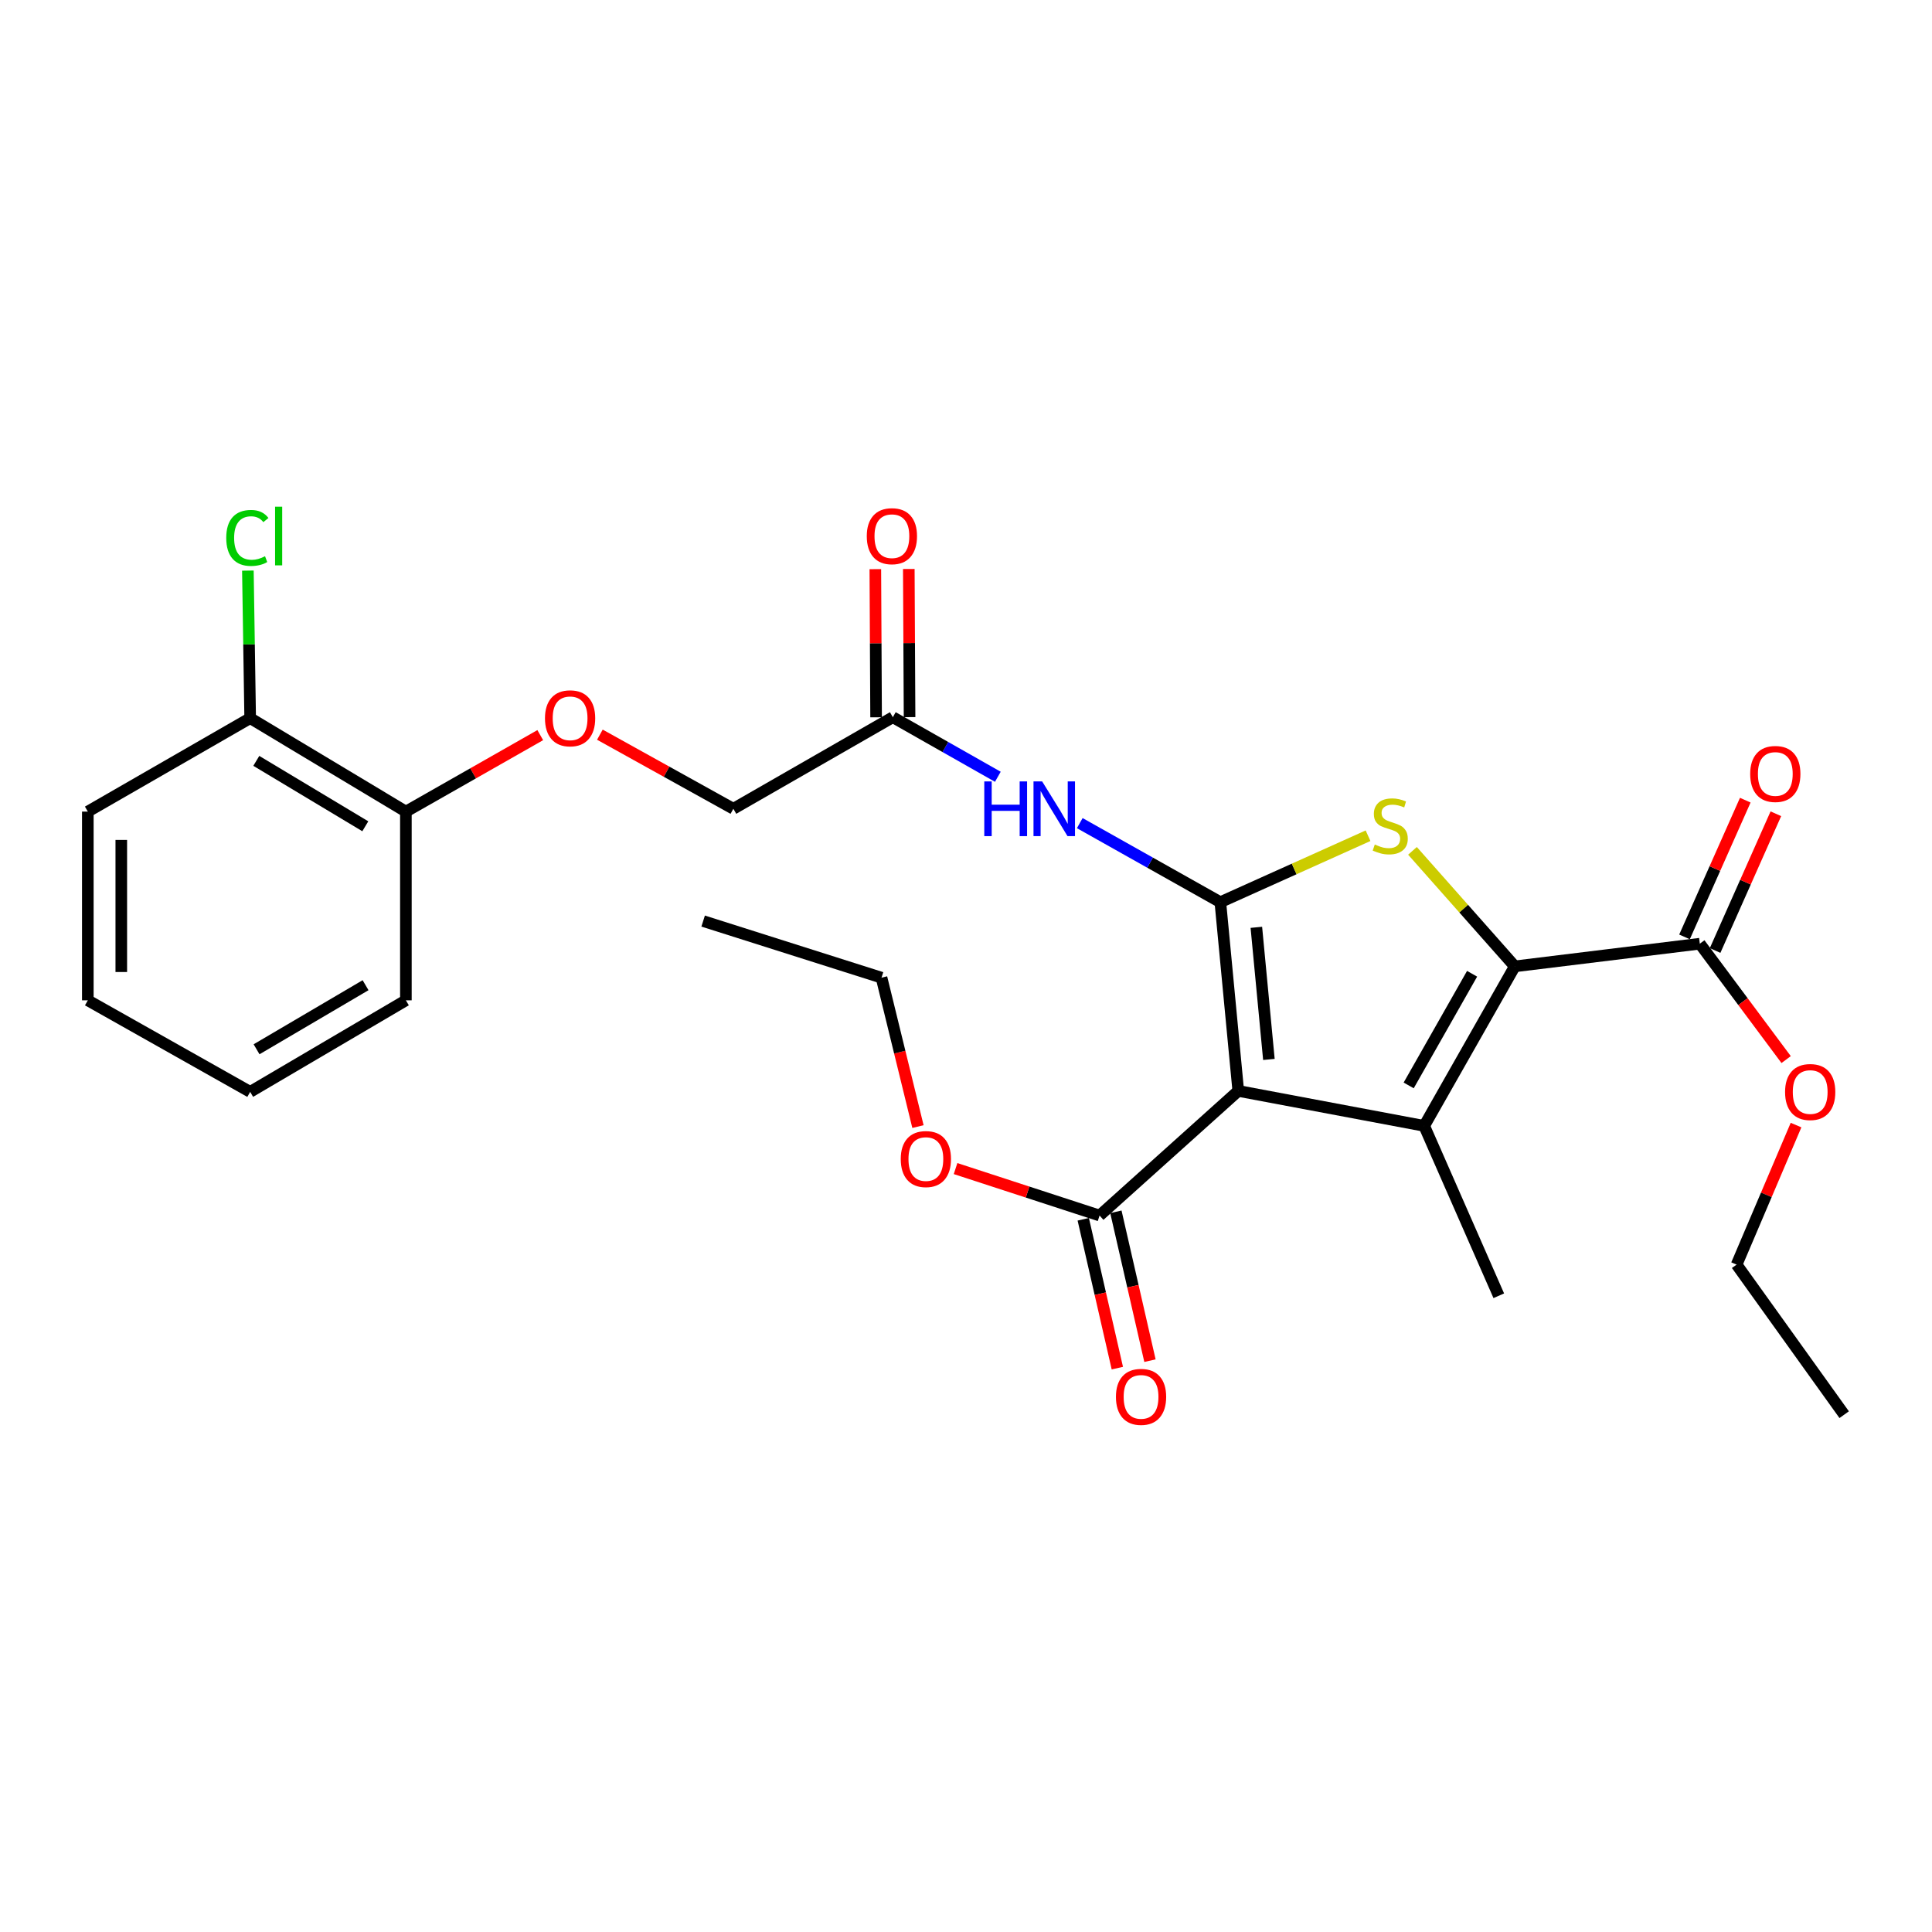 <?xml version='1.0' encoding='iso-8859-1'?>
<svg version='1.1' baseProfile='full'
              xmlns='http://www.w3.org/2000/svg'
                      xmlns:rdkit='http://www.rdkit.org/xml'
                      xmlns:xlink='http://www.w3.org/1999/xlink'
                  xml:space='preserve'
width='1000px' height='1000px' viewBox='0 0 1000 1000'>
<!-- END OF HEADER -->
<rect style='opacity:1.0;fill:#FFFFFF;stroke:none' width='1000' height='1000' x='0' y='0'> </rect>
<path class='bond-0' d='M 631.647,466.966 L 640.925,564.657' style='fill:none;fill-rule:evenodd;stroke:#000000;stroke-width:6px;stroke-linecap:butt;stroke-linejoin:miter;stroke-opacity:1' />
<path class='bond-0' d='M 650.285,479.982 L 656.78,548.365' style='fill:none;fill-rule:evenodd;stroke:#000000;stroke-width:6px;stroke-linecap:butt;stroke-linejoin:miter;stroke-opacity:1' />
<path class='bond-3' d='M 631.647,466.966 L 669.872,449.768' style='fill:none;fill-rule:evenodd;stroke:#000000;stroke-width:6px;stroke-linecap:butt;stroke-linejoin:miter;stroke-opacity:1' />
<path class='bond-3' d='M 669.872,449.768 L 708.097,432.569' style='fill:none;fill-rule:evenodd;stroke:#CCCC00;stroke-width:6px;stroke-linecap:butt;stroke-linejoin:miter;stroke-opacity:1' />
<path class='bond-4' d='M 631.647,466.966 L 595.266,446.507' style='fill:none;fill-rule:evenodd;stroke:#000000;stroke-width:6px;stroke-linecap:butt;stroke-linejoin:miter;stroke-opacity:1' />
<path class='bond-4' d='M 595.266,446.507 L 558.885,426.048' style='fill:none;fill-rule:evenodd;stroke:#0000FF;stroke-width:6px;stroke-linecap:butt;stroke-linejoin:miter;stroke-opacity:1' />
<path class='bond-1' d='M 640.925,564.657 L 737.162,582.752' style='fill:none;fill-rule:evenodd;stroke:#000000;stroke-width:6px;stroke-linecap:butt;stroke-linejoin:miter;stroke-opacity:1' />
<path class='bond-5' d='M 640.925,564.657 L 569.134,629.162' style='fill:none;fill-rule:evenodd;stroke:#000000;stroke-width:6px;stroke-linecap:butt;stroke-linejoin:miter;stroke-opacity:1' />
<path class='bond-15' d='M 737.162,582.752 L 775.767,670.683' style='fill:none;fill-rule:evenodd;stroke:#000000;stroke-width:6px;stroke-linecap:butt;stroke-linejoin:miter;stroke-opacity:1' />
<path class='bond-27' d='M 737.162,582.752 L 784.054,500.191' style='fill:none;fill-rule:evenodd;stroke:#000000;stroke-width:6px;stroke-linecap:butt;stroke-linejoin:miter;stroke-opacity:1' />
<path class='bond-27' d='M 729.132,561.811 L 761.956,504.019' style='fill:none;fill-rule:evenodd;stroke:#000000;stroke-width:6px;stroke-linecap:butt;stroke-linejoin:miter;stroke-opacity:1' />
<path class='bond-2' d='M 784.054,500.191 L 757.576,470.294' style='fill:none;fill-rule:evenodd;stroke:#000000;stroke-width:6px;stroke-linecap:butt;stroke-linejoin:miter;stroke-opacity:1' />
<path class='bond-2' d='M 757.576,470.294 L 731.098,440.397' style='fill:none;fill-rule:evenodd;stroke:#CCCC00;stroke-width:6px;stroke-linecap:butt;stroke-linejoin:miter;stroke-opacity:1' />
<path class='bond-6' d='M 784.054,500.191 L 879.819,488.458' style='fill:none;fill-rule:evenodd;stroke:#000000;stroke-width:6px;stroke-linecap:butt;stroke-linejoin:miter;stroke-opacity:1' />
<path class='bond-7' d='M 516.481,402.06 L 489.304,386.645' style='fill:none;fill-rule:evenodd;stroke:#0000FF;stroke-width:6px;stroke-linecap:butt;stroke-linejoin:miter;stroke-opacity:1' />
<path class='bond-7' d='M 489.304,386.645 L 462.127,371.23' style='fill:none;fill-rule:evenodd;stroke:#000000;stroke-width:6px;stroke-linecap:butt;stroke-linejoin:miter;stroke-opacity:1' />
<path class='bond-9' d='M 560.69,631.095 L 569.512,669.619' style='fill:none;fill-rule:evenodd;stroke:#000000;stroke-width:6px;stroke-linecap:butt;stroke-linejoin:miter;stroke-opacity:1' />
<path class='bond-9' d='M 569.512,669.619 L 578.333,708.144' style='fill:none;fill-rule:evenodd;stroke:#FF0000;stroke-width:6px;stroke-linecap:butt;stroke-linejoin:miter;stroke-opacity:1' />
<path class='bond-9' d='M 577.578,627.228 L 586.399,665.753' style='fill:none;fill-rule:evenodd;stroke:#000000;stroke-width:6px;stroke-linecap:butt;stroke-linejoin:miter;stroke-opacity:1' />
<path class='bond-9' d='M 586.399,665.753 L 595.221,704.277' style='fill:none;fill-rule:evenodd;stroke:#FF0000;stroke-width:6px;stroke-linecap:butt;stroke-linejoin:miter;stroke-opacity:1' />
<path class='bond-16' d='M 569.134,629.162 L 531.864,617.008' style='fill:none;fill-rule:evenodd;stroke:#000000;stroke-width:6px;stroke-linecap:butt;stroke-linejoin:miter;stroke-opacity:1' />
<path class='bond-16' d='M 531.864,617.008 L 494.594,604.855' style='fill:none;fill-rule:evenodd;stroke:#FF0000;stroke-width:6px;stroke-linecap:butt;stroke-linejoin:miter;stroke-opacity:1' />
<path class='bond-10' d='M 887.735,491.976 L 903.46,456.588' style='fill:none;fill-rule:evenodd;stroke:#000000;stroke-width:6px;stroke-linecap:butt;stroke-linejoin:miter;stroke-opacity:1' />
<path class='bond-10' d='M 903.46,456.588 L 919.184,421.201' style='fill:none;fill-rule:evenodd;stroke:#FF0000;stroke-width:6px;stroke-linecap:butt;stroke-linejoin:miter;stroke-opacity:1' />
<path class='bond-10' d='M 871.903,484.941 L 887.628,449.553' style='fill:none;fill-rule:evenodd;stroke:#000000;stroke-width:6px;stroke-linecap:butt;stroke-linejoin:miter;stroke-opacity:1' />
<path class='bond-10' d='M 887.628,449.553 L 903.352,414.166' style='fill:none;fill-rule:evenodd;stroke:#FF0000;stroke-width:6px;stroke-linecap:butt;stroke-linejoin:miter;stroke-opacity:1' />
<path class='bond-17' d='M 879.819,488.458 L 902.161,518.448' style='fill:none;fill-rule:evenodd;stroke:#000000;stroke-width:6px;stroke-linecap:butt;stroke-linejoin:miter;stroke-opacity:1' />
<path class='bond-17' d='M 902.161,518.448 L 924.502,548.437' style='fill:none;fill-rule:evenodd;stroke:#FF0000;stroke-width:6px;stroke-linecap:butt;stroke-linejoin:miter;stroke-opacity:1' />
<path class='bond-12' d='M 470.789,371.185 L 470.592,332.846' style='fill:none;fill-rule:evenodd;stroke:#000000;stroke-width:6px;stroke-linecap:butt;stroke-linejoin:miter;stroke-opacity:1' />
<path class='bond-12' d='M 470.592,332.846 L 470.395,294.507' style='fill:none;fill-rule:evenodd;stroke:#FF0000;stroke-width:6px;stroke-linecap:butt;stroke-linejoin:miter;stroke-opacity:1' />
<path class='bond-12' d='M 453.465,371.274 L 453.268,332.935' style='fill:none;fill-rule:evenodd;stroke:#000000;stroke-width:6px;stroke-linecap:butt;stroke-linejoin:miter;stroke-opacity:1' />
<path class='bond-12' d='M 453.268,332.935 L 453.071,294.596' style='fill:none;fill-rule:evenodd;stroke:#FF0000;stroke-width:6px;stroke-linecap:butt;stroke-linejoin:miter;stroke-opacity:1' />
<path class='bond-14' d='M 462.127,371.23 L 379.585,418.622' style='fill:none;fill-rule:evenodd;stroke:#000000;stroke-width:6px;stroke-linecap:butt;stroke-linejoin:miter;stroke-opacity:1' />
<path class='bond-8' d='M 310.497,380.269 L 345.041,399.445' style='fill:none;fill-rule:evenodd;stroke:#FF0000;stroke-width:6px;stroke-linecap:butt;stroke-linejoin:miter;stroke-opacity:1' />
<path class='bond-8' d='M 345.041,399.445 L 379.585,418.622' style='fill:none;fill-rule:evenodd;stroke:#000000;stroke-width:6px;stroke-linecap:butt;stroke-linejoin:miter;stroke-opacity:1' />
<path class='bond-11' d='M 279.636,380.501 L 244.86,400.293' style='fill:none;fill-rule:evenodd;stroke:#FF0000;stroke-width:6px;stroke-linecap:butt;stroke-linejoin:miter;stroke-opacity:1' />
<path class='bond-11' d='M 244.86,400.293 L 210.085,420.085' style='fill:none;fill-rule:evenodd;stroke:#000000;stroke-width:6px;stroke-linecap:butt;stroke-linejoin:miter;stroke-opacity:1' />
<path class='bond-13' d='M 210.085,420.085 L 129.488,371.711' style='fill:none;fill-rule:evenodd;stroke:#000000;stroke-width:6px;stroke-linecap:butt;stroke-linejoin:miter;stroke-opacity:1' />
<path class='bond-13' d='M 189.08,427.683 L 132.662,393.821' style='fill:none;fill-rule:evenodd;stroke:#000000;stroke-width:6px;stroke-linecap:butt;stroke-linejoin:miter;stroke-opacity:1' />
<path class='bond-19' d='M 210.085,420.085 L 210.085,517.766' style='fill:none;fill-rule:evenodd;stroke:#000000;stroke-width:6px;stroke-linecap:butt;stroke-linejoin:miter;stroke-opacity:1' />
<path class='bond-18' d='M 129.488,371.711 L 128.895,333.527' style='fill:none;fill-rule:evenodd;stroke:#000000;stroke-width:6px;stroke-linecap:butt;stroke-linejoin:miter;stroke-opacity:1' />
<path class='bond-18' d='M 128.895,333.527 L 128.303,295.343' style='fill:none;fill-rule:evenodd;stroke:#00CC00;stroke-width:6px;stroke-linecap:butt;stroke-linejoin:miter;stroke-opacity:1' />
<path class='bond-20' d='M 129.488,371.711 L 45.455,420.085' style='fill:none;fill-rule:evenodd;stroke:#000000;stroke-width:6px;stroke-linecap:butt;stroke-linejoin:miter;stroke-opacity:1' />
<path class='bond-21' d='M 475.135,583.111 L 465.705,544.577' style='fill:none;fill-rule:evenodd;stroke:#FF0000;stroke-width:6px;stroke-linecap:butt;stroke-linejoin:miter;stroke-opacity:1' />
<path class='bond-21' d='M 465.705,544.577 L 456.275,506.043' style='fill:none;fill-rule:evenodd;stroke:#000000;stroke-width:6px;stroke-linecap:butt;stroke-linejoin:miter;stroke-opacity:1' />
<path class='bond-22' d='M 929.63,582.338 L 914.248,618.45' style='fill:none;fill-rule:evenodd;stroke:#FF0000;stroke-width:6px;stroke-linecap:butt;stroke-linejoin:miter;stroke-opacity:1' />
<path class='bond-22' d='M 914.248,618.45 L 898.867,654.561' style='fill:none;fill-rule:evenodd;stroke:#000000;stroke-width:6px;stroke-linecap:butt;stroke-linejoin:miter;stroke-opacity:1' />
<path class='bond-25' d='M 210.085,517.766 L 129.488,565.148' style='fill:none;fill-rule:evenodd;stroke:#000000;stroke-width:6px;stroke-linecap:butt;stroke-linejoin:miter;stroke-opacity:1' />
<path class='bond-25' d='M 189.215,509.938 L 132.797,543.106' style='fill:none;fill-rule:evenodd;stroke:#000000;stroke-width:6px;stroke-linecap:butt;stroke-linejoin:miter;stroke-opacity:1' />
<path class='bond-28' d='M 45.455,420.085 L 45.455,517.766' style='fill:none;fill-rule:evenodd;stroke:#000000;stroke-width:6px;stroke-linecap:butt;stroke-linejoin:miter;stroke-opacity:1' />
<path class='bond-28' d='M 62.779,434.737 L 62.779,503.113' style='fill:none;fill-rule:evenodd;stroke:#000000;stroke-width:6px;stroke-linecap:butt;stroke-linejoin:miter;stroke-opacity:1' />
<path class='bond-23' d='M 456.275,506.043 L 363.945,476.745' style='fill:none;fill-rule:evenodd;stroke:#000000;stroke-width:6px;stroke-linecap:butt;stroke-linejoin:miter;stroke-opacity:1' />
<path class='bond-24' d='M 898.867,654.561 L 954.545,732.233' style='fill:none;fill-rule:evenodd;stroke:#000000;stroke-width:6px;stroke-linecap:butt;stroke-linejoin:miter;stroke-opacity:1' />
<path class='bond-26' d='M 129.488,565.148 L 45.455,517.766' style='fill:none;fill-rule:evenodd;stroke:#000000;stroke-width:6px;stroke-linecap:butt;stroke-linejoin:miter;stroke-opacity:1' />
<path  class='atom-4' d='M 711.587 437.119
Q 711.907 437.239, 713.227 437.799
Q 714.547 438.359, 715.987 438.719
Q 717.467 439.039, 718.907 439.039
Q 721.587 439.039, 723.147 437.759
Q 724.707 436.439, 724.707 434.159
Q 724.707 432.599, 723.907 431.639
Q 723.147 430.679, 721.947 430.159
Q 720.747 429.639, 718.747 429.039
Q 716.227 428.279, 714.707 427.559
Q 713.227 426.839, 712.147 425.319
Q 711.107 423.799, 711.107 421.239
Q 711.107 417.679, 713.507 415.479
Q 715.947 413.279, 720.747 413.279
Q 724.027 413.279, 727.747 414.839
L 726.827 417.919
Q 723.427 416.519, 720.867 416.519
Q 718.107 416.519, 716.587 417.679
Q 715.067 418.799, 715.107 420.759
Q 715.107 422.279, 715.867 423.199
Q 716.667 424.119, 717.787 424.639
Q 718.947 425.159, 720.867 425.759
Q 723.427 426.559, 724.947 427.359
Q 726.467 428.159, 727.547 429.799
Q 728.667 431.399, 728.667 434.159
Q 728.667 438.079, 726.027 440.199
Q 723.427 442.279, 719.067 442.279
Q 716.547 442.279, 714.627 441.719
Q 712.747 441.199, 710.507 440.279
L 711.587 437.119
' fill='#CCCC00'/>
<path  class='atom-5' d='M 509.459 404.462
L 513.299 404.462
L 513.299 416.502
L 527.779 416.502
L 527.779 404.462
L 531.619 404.462
L 531.619 432.782
L 527.779 432.782
L 527.779 419.702
L 513.299 419.702
L 513.299 432.782
L 509.459 432.782
L 509.459 404.462
' fill='#0000FF'/>
<path  class='atom-5' d='M 539.419 404.462
L 548.699 419.462
Q 549.619 420.942, 551.099 423.622
Q 552.579 426.302, 552.659 426.462
L 552.659 404.462
L 556.419 404.462
L 556.419 432.782
L 552.539 432.782
L 542.579 416.382
Q 541.419 414.462, 540.179 412.262
Q 538.979 410.062, 538.619 409.382
L 538.619 432.782
L 534.939 432.782
L 534.939 404.462
L 539.419 404.462
' fill='#0000FF'/>
<path  class='atom-9' d='M 282.081 371.791
Q 282.081 364.991, 285.441 361.191
Q 288.801 357.391, 295.081 357.391
Q 301.361 357.391, 304.721 361.191
Q 308.081 364.991, 308.081 371.791
Q 308.081 378.671, 304.681 382.591
Q 301.281 386.471, 295.081 386.471
Q 288.841 386.471, 285.441 382.591
Q 282.081 378.711, 282.081 371.791
M 295.081 383.271
Q 299.401 383.271, 301.721 380.391
Q 304.081 377.471, 304.081 371.791
Q 304.081 366.231, 301.721 363.431
Q 299.401 360.591, 295.081 360.591
Q 290.761 360.591, 288.401 363.391
Q 286.081 366.191, 286.081 371.791
Q 286.081 377.511, 288.401 380.391
Q 290.761 383.271, 295.081 383.271
' fill='#FF0000'/>
<path  class='atom-10' d='M 577.607 723.015
Q 577.607 716.215, 580.967 712.415
Q 584.327 708.615, 590.607 708.615
Q 596.887 708.615, 600.247 712.415
Q 603.607 716.215, 603.607 723.015
Q 603.607 729.895, 600.207 733.815
Q 596.807 737.695, 590.607 737.695
Q 584.367 737.695, 580.967 733.815
Q 577.607 729.935, 577.607 723.015
M 590.607 734.495
Q 594.927 734.495, 597.247 731.615
Q 599.607 728.695, 599.607 723.015
Q 599.607 717.455, 597.247 714.655
Q 594.927 711.815, 590.607 711.815
Q 586.287 711.815, 583.927 714.615
Q 581.607 717.415, 581.607 723.015
Q 581.607 728.735, 583.927 731.615
Q 586.287 734.495, 590.607 734.495
' fill='#FF0000'/>
<path  class='atom-11' d='M 905.896 400.598
Q 905.896 393.798, 909.256 389.998
Q 912.616 386.198, 918.896 386.198
Q 925.176 386.198, 928.536 389.998
Q 931.896 393.798, 931.896 400.598
Q 931.896 407.478, 928.496 411.398
Q 925.096 415.278, 918.896 415.278
Q 912.656 415.278, 909.256 411.398
Q 905.896 407.518, 905.896 400.598
M 918.896 412.078
Q 923.216 412.078, 925.536 409.198
Q 927.896 406.278, 927.896 400.598
Q 927.896 395.038, 925.536 392.238
Q 923.216 389.398, 918.896 389.398
Q 914.576 389.398, 912.216 392.198
Q 909.896 394.998, 909.896 400.598
Q 909.896 406.318, 912.216 409.198
Q 914.576 412.078, 918.896 412.078
' fill='#FF0000'/>
<path  class='atom-13' d='M 448.646 277.527
Q 448.646 270.727, 452.006 266.927
Q 455.366 263.127, 461.646 263.127
Q 467.926 263.127, 471.286 266.927
Q 474.646 270.727, 474.646 277.527
Q 474.646 284.407, 471.246 288.327
Q 467.846 292.207, 461.646 292.207
Q 455.406 292.207, 452.006 288.327
Q 448.646 284.447, 448.646 277.527
M 461.646 289.007
Q 465.966 289.007, 468.286 286.127
Q 470.646 283.207, 470.646 277.527
Q 470.646 271.967, 468.286 269.167
Q 465.966 266.327, 461.646 266.327
Q 457.326 266.327, 454.966 269.127
Q 452.646 271.927, 452.646 277.527
Q 452.646 283.247, 454.966 286.127
Q 457.326 289.007, 461.646 289.007
' fill='#FF0000'/>
<path  class='atom-17' d='M 466.23 599.925
Q 466.23 593.125, 469.59 589.325
Q 472.95 585.525, 479.23 585.525
Q 485.51 585.525, 488.87 589.325
Q 492.23 593.125, 492.23 599.925
Q 492.23 606.805, 488.83 610.725
Q 485.43 614.605, 479.23 614.605
Q 472.99 614.605, 469.59 610.725
Q 466.23 606.845, 466.23 599.925
M 479.23 611.405
Q 483.55 611.405, 485.87 608.525
Q 488.23 605.605, 488.23 599.925
Q 488.23 594.365, 485.87 591.565
Q 483.55 588.725, 479.23 588.725
Q 474.91 588.725, 472.55 591.525
Q 470.23 594.325, 470.23 599.925
Q 470.23 605.645, 472.55 608.525
Q 474.91 611.405, 479.23 611.405
' fill='#FF0000'/>
<path  class='atom-18' d='M 923.952 565.228
Q 923.952 558.428, 927.312 554.628
Q 930.672 550.828, 936.952 550.828
Q 943.232 550.828, 946.592 554.628
Q 949.952 558.428, 949.952 565.228
Q 949.952 572.108, 946.552 576.028
Q 943.152 579.908, 936.952 579.908
Q 930.712 579.908, 927.312 576.028
Q 923.952 572.148, 923.952 565.228
M 936.952 576.708
Q 941.272 576.708, 943.592 573.828
Q 945.952 570.908, 945.952 565.228
Q 945.952 559.668, 943.592 556.868
Q 941.272 554.028, 936.952 554.028
Q 932.632 554.028, 930.272 556.828
Q 927.952 559.628, 927.952 565.228
Q 927.952 570.948, 930.272 573.828
Q 932.632 576.708, 936.952 576.708
' fill='#FF0000'/>
<path  class='atom-19' d='M 117.105 278.427
Q 117.105 271.387, 120.385 267.707
Q 123.705 263.987, 129.985 263.987
Q 135.825 263.987, 138.945 268.107
L 136.305 270.267
Q 134.025 267.267, 129.985 267.267
Q 125.705 267.267, 123.425 270.147
Q 121.185 272.987, 121.185 278.427
Q 121.185 284.027, 123.505 286.907
Q 125.865 289.787, 130.425 289.787
Q 133.545 289.787, 137.185 287.907
L 138.305 290.907
Q 136.825 291.867, 134.585 292.427
Q 132.345 292.987, 129.865 292.987
Q 123.705 292.987, 120.385 289.227
Q 117.105 285.467, 117.105 278.427
' fill='#00CC00'/>
<path  class='atom-19' d='M 142.385 262.267
L 146.065 262.267
L 146.065 292.627
L 142.385 292.627
L 142.385 262.267
' fill='#00CC00'/>
</svg>
